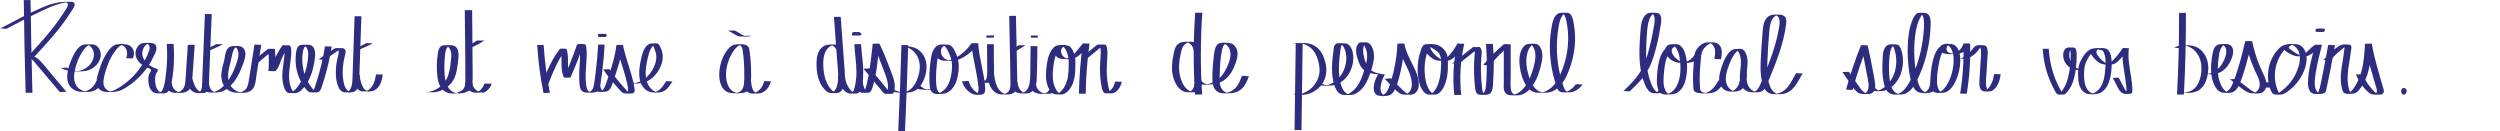<?xml version="1.0" encoding="UTF-8"?>
<svg id="Calque_2" data-name="Calque 2" xmlns="http://www.w3.org/2000/svg" xmlns:xlink="http://www.w3.org/1999/xlink" viewBox="0 0 963.69 50.6">
  <defs>
    <style>
      .cls-1 {
        clip-path: url(#clippath);
      }

      .cls-2 {
        fill: none;
      }

      .cls-2, .cls-3 {
        stroke-width: 0px;
      }

      .cls-3 {
        fill: #2e2c7e;
      }
    </style>
    <clipPath id="clippath">
      <rect class="cls-2" width="963.69" height="50.6"/>
    </clipPath>
  </defs>
  <g id="Calque_1-2" data-name="Calque 1">
    <g class="cls-1">
      <path class="cls-3" d="m55.13,16.71c.13,0,1.75,0,1.75-.02s-1.73-.02-1.75-.02c-.13,0-1.75,0-1.75.02s1.73.02,1.75.02"/>
      <path class="cls-3" d="m9.16.02c.14,11.92.38,23.83.72,35.74,0,.04,2.62,0,2.62,0-.34-11.91-.57-23.82-.72-35.74,0-.03-2.62,0-2.62,0"/>
      <path class="cls-3" d="m2.62,11.03c4.45-2.34,8.9-4.68,13.44-6.83,2.09-.98,4.21-1.94,6.43-2.6,1.1-.33,2.22-.59,3.35-.74.39-.05.82-.04,1.2-.11-.31,0-.62,0-.94,0-1.01-.05-1.24-.04-.71.05.52.26.87.47.78,1.13-.13.96-.97,1.95-1.48,2.77-.66,1.04-1.34,2.07-2.06,3.07-1.31,1.85-2.71,3.63-4.17,5.37-1.46,1.74-2.97,3.45-4.5,5.13-.77.84-1.54,1.68-2.31,2.51-.11.12-1.1,1.01-1.05,1.14.01.03.66.25.73.29.31.16.6.37.86.6.91.77,1.63,1.77,2.4,2.67.92,1.09,1.85,2.18,2.77,3.27,1.88,2.23,3.77,4.45,5.65,6.68.11.13,1.13.01,1.31.01s1.2-.14,1.31-.01c-1.77-2.1-3.55-4.19-5.32-6.29-1.68-1.98-3.26-4.15-5.11-5.98-.37-.37-.78-.72-1.26-.97-.09-.05-.39-.13-.48-.21-.09-.03-.17-.05-.25-.08.14-.15.28-.3.42-.45.91-.99,1.83-1.97,2.73-2.97,1.6-1.76,3.18-3.54,4.71-5.36,1.59-1.9,3.11-3.85,4.52-5.87.68-.97,1.33-1.96,1.95-2.96.46-.74,1.82-2.34,1.02-3.2-.49-.53-1.56-.39-2.22-.39-1.16,0-2.3,0-3.44.18-2.39.35-4.67,1.17-6.88,2.12C10.55,5.39,5.28,8.25,0,11.03c.25-.13,1.02.01,1.31.01.33,0,1.01.14,1.31-.01"/>
      <path class="cls-3" d="m23.23,26.16c2.06,1.02,4.12,1.38,6.41,1.38,2.06,0,4.08-.04,5.89-1.14,1.7-1.03,3.05-2.75,3.29-4.73.21-1.67-.57-3.67-2.24-4.36-.74-.31-1.6-.22-2.39-.22-1.04,0-2.01-.05-2.93.52-1.78,1.1-2.84,3.35-3.64,5.17-1.6,3.64-3.33,9.63,1.16,11.98.88.46,1.82.65,2.81.66,1.05.02,2.14.09,3.18-.06,2.31-.32,4.09-1.95,4.96-4.02-.02.06-1.19-.01-1.31-.01-.13,0-1.27-.09-1.31.01-.62,1.46-1.63,2.68-3.08,3.42-.75.38-1.5.54-2.33.64,2.32-.29,1.73.07.73-.23-.44-.13-.86-.31-1.25-.54-3.42-1.98-2.84-6.08-1.89-9.28.55-1.85,1.34-3.62,2.36-5.27.41-.66.86-1.31,1.43-1.86.3-.28.63-.55,1-.74.14-.08.29-.15.44-.2.99-.36.38.4-1.21-.15.66.23,1.2.4,1.7.92.53.55.9,1.26,1.08,1.99.36,1.46-.09,3-.93,4.22-1.01,1.47-2.57,2.53-4.31,2.98-.24.06-.48.11-.72.15-.65.11-1.24-.16.51.11-.58-.09-1.15-.11-1.72-.24-1.08-.24-2.1-.62-3.08-1.11-.29-.14-.99-.01-1.31-.01s-1.02.16-1.31.01"/>
      <path class="cls-3" d="m51.21,22.47c.82-1.67.51-3.84-1.19-4.87-.66-.4-1.37-.52-2.13-.53-.92-.01-1.91-.1-2.82.04-1.98.31-3.4,2.51-4.34,4.06-1.04,1.72-1.79,3.59-2.38,5.5-.57,1.83-1.43,4.08-1.04,6,.37,1.83,2.09,2.73,3.87,2.79,1.97.06,3.82.08,5.63-.77,1.79-.83,3.45-2.02,4.96-3.27,3.03-2.53,5.52-5.7,7.23-9.22.64-1.32,2.17-3.89.72-5.14-.55-.47-1.25-.5-1.94-.5-.87,0-1.82-.11-2.68.06-1.58.3-2.58,1.79-2.81,3.27-.28,1.73.51,3.34,1.78,4.52.62.58,1.33,1.05,2.09,1.44.56.29,2.24.62,2.07,1.38-.11.47-.58.91-.75,1.38-.15.42-.24.85-.28,1.29-.09.98,0,2.01.23,2.97.24,1.04.73,2.07,1.67,2.67.9.57,1.92.47,2.94.47.95,0,1.89.09,2.64-.6.69-.62.99-1.57,1.19-2.44,1.2-5.2,1.4-10.74,1.05-16.04,0-.07-2.62.03-2.62,0,.24,3.71.16,7.44-.27,11.14-.2,1.71-.41,3.46-.84,5.13-.15.59-.36,1.2-.71,1.71-.17.24-.36.46-.6.64-.12.09-.24.17-.38.23-.99.47-.17-.56,1.16.15-.65-.35-1.22-.47-1.72-1.08-.5-.61-.77-1.37-.93-2.12-.3-1.41-.41-3.03.17-4.38.22-.5,1.05-1.25.45-1.73-.23-.18-.66-.25-.93-.36-.36-.15-.71-.31-1.05-.49-1.22-.65-2.35-1.53-3.08-2.7-.75-1.22-.94-2.67-.46-4.02.21-.59.53-1.14.98-1.58.24-.24.52-.44.83-.59.12-.06.25-.12.38-.16.07-.02.14-.04.2-.06.78-.16.26-.19-1.56-.09-.06,0-.12,0-.18,0,.76.08,1.49.39,1.79,1.13.36.91-.09,1.94-.43,2.79-.69,1.73-1.58,3.4-2.61,4.96-2.08,3.12-4.8,5.83-7.97,7.9-.8.52-1.62,1.02-2.49,1.41-.45.2-.92.38-1.39.5-.24.06-.48.09-.72.14-.58.08-.19.08,1.18,0-.17-.02-.33-.06-.49-.1-1.94-.49-2.91-2.07-2.76-3.98.15-1.93.83-3.93,1.46-5.76.65-1.88,1.49-3.72,2.64-5.36.59-.83,1.26-1.69,2.06-2.33.43-.34.89-.57,1.42-.73,1.09-.33-2.26-.36-1.18,0,.23.08.47.12.69.22,2.02.88,2.53,3.26,1.62,5.1.03-.07,1.19.01,1.31.01.14,0,1.25.1,1.31-.01"/>
      <path class="cls-3" d="m63.64,31.87c-.03,2.21,1.75,3.91,3.96,3.95,2.06.04,4.33.2,5.67-1.67.74-1.03.74-2.32.83-3.53.11-1.47.21-2.94.32-4.41.11-1.47.21-2.94.32-4.41.06-.79.11-1.58.17-2.37.03-.34.05-.68.07-1.02.02-.24-.04-.87.11-1.06h-2.62c.08.07.1.12.03.2.11-.12,1.12.01,1.31.01.21,0,1.16.15,1.31-.01.08-.08.05-.12-.03-.2-.14-.13-2.52-.12-2.62,0-.26.31-.13,1.31-.16,1.74-.04.62-.09,1.24-.14,1.86l-.28,3.9c-.18,2.47-.21,5.02-.57,7.47-.14.94-.5,1.77-1.22,2.42-.32.29-.68.53-1.08.7-.21.1-.44.18-.67.23-1.01.25-.32-.38,1.22.09-.92-.28-1.65-.51-2.32-1.25-.67-.75-1.01-1.67-1-2.66,0,0-2.62-.03-2.62,0"/>
      <path class="cls-3" d="m71.56,30.49c.57,2,1.52,4.72,3.87,5.26.97.23,2.24.17,3.22.07,1.1-.11,1.57-.99,1.75-1.96.24-1.33.17-2.75.23-4.09.06-1.59.13-3.18.19-4.76.12-3.05.25-6.09.37-9.14.14-3.48.28-6.96.42-10.44,0,.01-2.62-.05-2.62,0-.22,5.51-.44,11.01-.67,16.52-.11,2.72-.22,5.44-.33,8.17-.05,1.2,0,2.45-.19,3.64-.16,1.01-.6,1.92-1.72,2.07.55,0,1.11,0,1.66-.01-.09,0-.17,0-.26,0,.32,0,.64,0,.96.01-2.6-.33-3.65-3.19-4.26-5.33-.07-.24-2.56.2-2.62,0"/>
      <path class="cls-3" d="m77.87,32.1c.23,1.18.53,2.51,1.68,3.16.98.55,2.27.39,3.34.39,1.12,0,2.13-.1,3.16-.57,1.17-.54,2.21-1.4,3.09-2.32,1.83-1.9,3.07-4.27,4.01-6.7.83-2.15,2.56-5.79.43-7.69-.92-.82-2.2-.62-3.34-.62-1.2,0-2.13.26-2.75,1.38-.74,1.32-.79,3.05-1.16,4.5-.38,1.48-.81,2.95-.97,4.47-.26,2.58.39,5.32,2.77,6.76.95.57,2.03.86,3.14.89,1.15.03,2.38.11,3.52-.07,1.5-.24,2.72-1.07,3.26-2.49.57-1.52.66-3.26.91-4.85.58-3.7,1.17-7.4,1.75-11.1-.02.11-2.6-.15-2.62,0-.51,3.2-1.01,6.41-1.52,9.61-.25,1.56-.48,3.13-.74,4.69-.21,1.23-.54,2.51-1.6,3.31-.5.38-1.11.62-1.71.76-.43.1-1.79.14-.1.11,1.59-.03.45-.05-.02-.17-1.12-.29-2.17-.9-2.94-1.75-1.9-2.08-1.72-5.12-1.15-7.66.37-1.68.86-3.32,1.18-5.01.27-1.44.81-3.19,2.56-3.36-.86,0-1.72,0-2.57,0,2.49.08,2.68,2.98,2.23,4.75-.5,1.97-1.24,3.93-2.14,5.76-1.55,3.16-4.35,7.05-8.26,7.35.06,0,.12,0,.18,0,3.01-.07,2.01.09,1.3-.11-.14-.04-.29-.09-.42-.15-.39-.18-.73-.46-.99-.8-.54-.71-.72-1.61-.88-2.46-.03-.17-2.59.14-2.62,0"/>
      <path class="cls-3" d="m99.61,24.07c2.06-1.8,4.18-3.53,6.34-5.21h-2.62c.35,2.84.39,5.69.14,8.54,0-.11,2.42.16,2.62,0,1.43-1.12,1.77-3.1,2.45-4.67.8-1.84,1.81-3.59,2.98-5.23h-2.62c1.24.62.8,3,.71,4.09-.14,1.75-.46,3.48-.65,5.23-.17,1.57-.23,3.17.03,4.74.21,1.3.65,3.12,1.7,4.03.43.38.95.29,1.5.29.66,0,1.4.1,2.06-.04,1.36-.29,2.54-1.61,3.32-2.66,1.91-2.56,2.97-5.66,3.51-8.76.37-2.14,1.29-6.89-2.1-7.16-.72-.06-1.47-.01-2.19,0-.51,0-.99.01-1.43.31-1.03.69-1.19,2.17-1.31,3.29-.3,2.8,0,5.68.96,8.34.49,1.36,1.15,2.66,1.98,3.85.6.85,1.57,2.44,2.73,2.55.79.08,1.65.04,2.44,0,.63-.03,1.02-.33,1.34-.87.43-.74.65-1.63.91-2.44.3-.93.59-1.86.87-2.8,1.11-3.8,1.97-7.67,2.59-11.57-.02.11-2.59-.15-2.62,0-.52,3.26-1.2,6.5-2.07,9.69-.42,1.57-.89,3.13-1.4,4.67-.34,1.05-.65,3.01-1.97,3.3.44,0,.87,0,1.31-.01-.07,0-.15,0-.22,0,.44,0,.87,0,1.31.01-.85-.2-1.46-1.06-1.98-1.7-.58-.72-1.09-1.48-1.54-2.29-.87-1.58-1.47-3.3-1.81-5.07-.34-1.78-.43-3.6-.26-5.4.14-1.43.37-3.57,2.17-3.84-.06,0-.12,0-.18,0,.07,0,.15,0,.22,0-.81,0-1.63,0-2.44,0,2.02.21,2.5,2.26,2.43,3.93-.09,1.95-.43,3.93-.96,5.81-.52,1.84-1.26,3.62-2.29,5.24-.93,1.47-2.27,3.18-4.09,3.61.44,0,.87,0,1.31-.01h-.27c.44,0,.87,0,1.31.01-1.33-.4-1.88-2.58-2.13-3.76-.33-1.58-.32-3.22-.17-4.83.17-1.8.5-3.58.66-5.37.08-.87.13-1.75.09-2.62-.03-.68-.08-1.46-.77-1.8-.29-.14-.99-.01-1.31-.01-.17,0-1.21-.13-1.31.01-1.17,1.64-2.17,3.39-2.98,5.23-.68,1.57-1.02,3.56-2.45,4.67h2.62c.25-2.85.2-5.7-.14-8.54,0,.01-2.46-.12-2.62,0-2.17,1.67-4.28,3.41-6.34,5.21.14-.12,1.1.01,1.31.01.24,0,1.12.15,1.31-.01"/>
      <path class="cls-3" d="m125.34,22.95c1.13-.79,2.27-1.57,3.4-2.36.54-.38,1.09-.76,1.63-1.13.53-.37,1.04-.82,1.7-.9h-2.62c1.96.27.79,3.08.56,4.22-.37,1.77-.59,3.57-.56,5.37.02,1.68.24,3.42.83,5.01.44,1.19,1.23,2.36,2.64,2.43,1.21.06,2.89.27,3.95-.46,1.45-1,1.55-2.85,1.61-4.43.14-3.84.26-7.69.39-11.53.15-4.3.29-8.59.44-12.89,0,.01-2.62-.05-2.62,0-.18,5.31-.36,10.63-.54,15.94-.09,2.6-.18,5.2-.26,7.8-.07,2.03-.16,5.49-3.02,5.56.86,0,1.72,0,2.57,0-2.47-.25-3-3.63-3.23-5.54-.32-2.69,0-5.41.61-8.03.23-.98.92-2.67-.29-3.32-.36-.19-.86-.13-1.25-.13-.58,0-1.19-.05-1.77,0-.53.06-.91.33-1.34.62-.64.44-1.27.88-1.91,1.32-1.18.82-2.36,1.64-3.54,2.46.19-.13,1.06.01,1.31.01.28,0,1.07.15,1.31-.01"/>
      <path class="cls-3" d="m136.07,28.83c.03,1.36.31,2.7.84,3.95.47,1.1,1.09,2.06,2.34,2.35.77.18,1.62.1,2.4.1.65,0,1.32.04,1.95-.13,1.13-.3,2.04-1.15,2.64-2.11.81-1.28,1.09-2.8,1.32-4.27-.02.11-2.6-.15-2.62,0-.39,2.5-1.28,5.97-4.33,6.45-.11.02-.22.03-.33.04,2.22.06,2.86.06,1.95-.02-.12-.01-.25-.04-.37-.06-.32-.07-.63-.2-.9-.37-.55-.34-.89-.86-1.17-1.42-.71-1.41-1.07-2.95-1.11-4.52,0-.04-2.62,0-2.62,0"/>
      <path class="cls-3" d="m81.13,19.3c.82-.35,1.64-.71,2.46-1.09.41-.19.81-.38,1.22-.57.19-.09.38-.18.56-.27.16-.08.37-.14.39-.33,0,.01-1.21-.01-1.31-.01s-1.3-.04-1.31.01c-.03.19-.24.26-.39.33-.19.09-.38.18-.56.27-.4.19-.81.39-1.21.57-.81.38-1.63.74-2.46,1.09.06-.02.36,0,.38,0,.31,0,.62,0,.93,0s.62,0,.93,0c.1,0,.29.03.38,0"/>
      <path class="cls-3" d="m138.94,18.93c.82-.35,1.64-.71,2.46-1.09.41-.19.81-.38,1.21-.57.19-.09.38-.18.56-.27.16-.08.37-.14.39-.33,0,.01-1.21-.01-1.31-.01s-1.3-.04-1.31.01c-.03.19-.24.26-.39.33-.19.09-.38.18-.56.27-.4.19-.81.39-1.21.57-.81.38-1.63.74-2.46,1.09.06-.02.36,0,.38,0,.31,0,.62,0,.93,0s.62,0,.93,0c.1,0,.29.03.38,0"/>
      <path class="cls-3" d="m167.07,35.59c2.56-.2,4.96-1.38,6.65-3.28,2.08-2.33,2.41-5.3,2.79-8.26.29-2.2.94-6.25-2.37-6.6-.6-.06-1.23-.02-1.82-.02-.51,0-1.08-.06-1.59.06-1.27.29-1.72,1.64-1.91,2.75-.52,3.03-.57,6.36-.2,9.41.3,2.4,1.2,5.07,3.71,6.03,1.18.45,2.48.36,3.72.36,1.23,0,2.4-.04,3.55-.5.61-.25,1.25-.58,1.73-1.04.58-.56.69-1.26.75-2.02.15-1.69.12-3.38.11-5.07-.06-7.83-.12-15.66-.19-23.5,0-.03-2.84-.01-2.84,0,.07,8.5.24,17,.2,25.49,0,1.63.33,4.14-1.1,5.29-.59.47-1.32.81-2.04,1.04-.36.11-.77.12-1.12.24,1.35-.47,1.91.14,1.15,0-.28-.06-.54-.1-.81-.19-3.18-1-3.92-4.6-4.08-7.46-.13-2.29-.07-4.59.16-6.86.16-1.56.42-3.83,2.42-4.02h-2.79c2.36.07,2.96,2.62,2.8,4.49-.19,2.28-.44,4.75-1.13,6.94-1.17,3.72-4.64,6.4-8.59,6.71.94-.07,1.9.07,2.84,0"/>
      <path class="cls-3" d="m179.29,31.68c-.21,2.04,1.82,3.95,3.84,4.04.69.03,1.39.01,2.09,0,.36,0,.74.02,1.09-.04.57-.1,1.07-.44,1.5-.81.82-.7,1.41-1.61,1.73-2.62-.01.04-1.3-.01-1.42-.01-.33,0-.67,0-1,0-.05,0-.41-.02-.42.01-.27.87-.74,1.66-1.4,2.32-.33.33-.71.64-1.12.86-.23.12-.46.19-.71.26,2.19-.56,2.9.17,1.94-.04-.13-.03-.25-.07-.38-.11-1.63-.55-3.08-2.09-2.9-3.86,0,.07-2.83-.11-2.84,0"/>
      <path class="cls-3" d="m182.16,18.15c1.59-.71,3.12-1.56,4.57-2.53-.04.02-.43,0-.42,0-.34,0-.67,0-1.01,0-.34,0-.67,0-1.01,0-.09,0-.34-.04-.42,0-1.45.97-2.98,1.81-4.57,2.53.06-.03.39.01.42.01.33,0,.67,0,1,0s.67,0,1.01,0c.11,0,.32.03.42-.01"/>
      <path class="cls-3" d="m207.07,17.36c.44,6.21,1.15,12.35,2.43,18.45.04.19,2.46-.16,2.49,0-1.28-6.09-1.99-12.24-2.43-18.45,0-.08-2.49.04-2.49,0"/>
      <path class="cls-3" d="m211.41,32.26c1.85-4.72,3.76-9.49,6.95-13.46h-2.49c1.28,3.58-.24,7.63,1.52,11.08.05.09,2.46.07,2.49,0,1.01-2.21,1.96-4.44,2.84-6.7.43-1.11.85-2.22,1.25-3.34.2-.56.4-1.12.59-1.68.15-.43.21-1.02.7-1.16h-2.49c.65.11.68.76.73,1.32.08.79.1,1.59.11,2.38,0,1.54-.1,3.08-.19,4.62-.1,1.54-.19,3.07-.16,4.61.02,1.38.04,2.95.5,4.26.39,1.1,1.3,1.47,2.38,1.5,1.08.02,2.33.15,3.38-.17,1.26-.39,1.67-1.44,1.88-2.68.26-1.57.48-3.15.68-4.72.46-3.63.79-7.27.99-10.92,0,.03-2.49-.07-2.49,0-.2,3.65-.53,7.29-.99,10.92-.22,1.69-.41,3.41-.74,5.09-.31,1.54-1.21,2.36-2.74,2.48.12,0,.24,0,.36,0,2.65-.03.75.06.1-.84-.39-.54-.49-1.25-.59-1.9-.25-1.67-.26-3.38-.2-5.06.12-3.25.67-6.63.19-9.87-.09-.6-.25-.97-.87-1.01-.7-.05-1.46-.07-2.15,0-.54.05-.6.38-.77.86-.28.82-.56,1.63-.86,2.45-1.18,3.25-2.49,6.44-3.93,9.58h2.49c-1.75-3.45-.24-7.5-1.52-11.08-.02-.06-2.4-.11-2.49,0-3.18,3.97-5.09,8.74-6.95,13.46.02-.05,1.14.01,1.25.01.12,0,1.21.09,1.25-.01"/>
      <path class="cls-3" d="m228.87,32.93c.07.86.39,1.87,1.22,2.28.74.37,1.87.18,2.65.17.83,0,1.53-.13,2.14-.76.74-.77,1.04-1.9,1.38-2.89,1.64-4.7,3.22-9.44,3.85-14.41h-2.49c.71,3.49,1.87,6.83,2.9,10.23.5,1.64.96,3.3,1.3,4.99.23,1.16.91,3.36-.85,3.51.82,0,1.63,0,2.45,0-1.03-.06-1.68-.97-2.32-1.68-.71-.8-1.42-1.6-2.12-2.41-1.43-1.67-2.78-3.39-3.97-5.24-.07-.11-1.1-.01-1.24-.01s-1.17.12-1.25.01c1.72,2.67,3.79,5.07,5.89,7.42.79.88,1.49,1.88,2.74,1.92.71.02,1.44.03,2.15,0,.47-.02.89-.09,1.17-.52.33-.51.17-1.2.08-1.76-.13-.82-.3-1.64-.49-2.45-.36-1.52-.8-3.02-1.26-4.51-.97-3.14-2.01-6.25-2.67-9.48-.01-.07-2.49,0-2.49,0-.44,3.48-1.34,6.86-2.42,10.19-.52,1.62-1.08,3.22-1.64,4.82-.48,1.36-1.15,2.96-2.78,3.04.81,0,1.63,0,2.45,0-1.24-.11-1.78-1.29-1.87-2.44,0-.09-2.49.05-2.49,0"/>
      <path class="cls-3" d="m230.81,13.1c-.25.03-.36.33-.31.55.03.15.12.29.21.41.04.05.08.11.13.16.03.02.05.03.09.04.05,0,.11,0,.17,0,.36,0,.72,0,1.08,0,.29,0,.59,0,.88,0,.11,0,.23,0,.34,0,.04,0,.07,0,.1-.03.06-.05.11-.13.15-.19.09-.12.17-.26.2-.41.05-.25-.06-.54-.33-.58-.02,0-.05,0-.08,0-.2-.01-.39,0-.59,0-.57,0-1.14,0-1.7,0-.12,0-.24,0-.35.04-.15.06-.29.16-.41.27.04,0,.07,0,.11,0,.09,0,.17,0,.26,0,.29,0,.59,0,.88,0s.59,0,.88,0h.2c.06,0,.11,0,.17,0,.15-.14.34-.28.56-.3-.01,0-.03,0-.04,0-.03,0-.06,0-.09,0h-2.15s-.06,0-.09,0c-.02,0-.03,0-.05,0,.25.03.38.28.35.52-.01.14-.08.27-.15.39-.04.06-.08.12-.12.17-.04.05-.07.11-.14.13.02,0,.03,0,.05,0h-.02c.82,0,1.63,0,2.45,0-.06,0-.11-.06-.15-.1-.04-.06-.08-.12-.12-.17-.08-.12-.14-.25-.16-.39-.03-.21.09-.47.32-.5-.04,0-.07,0-.11,0-.09,0-.17,0-.26,0-.29,0-.59,0-.88,0s-.59,0-.88,0c-.12,0-.24,0-.36,0"/>
      <path class="cls-3" d="m241.63,31.91c1.69.4,3.7.39,5.41.14,2.03-.3,3.88-1.35,5.29-2.86,1.39-1.48,2.43-3.4,2.93-5.4.54-2.17,0-4.71-1.23-6.57-.48-.73-1.48-.48-2.22-.48-.95,0-1.6.02-2.34.72-1.38,1.3-1.91,3.28-2.31,5.09-.83,3.76-1.67,8.75,1.41,11.74,1.56,1.51,3.65,1.48,5.67,1.33,2.4-.18,3.83-2.39,4.99-4.28-.05.09-1.11-.01-1.24-.01-.15,0-1.17-.12-1.25.01-.68,1.12-1.38,2.27-2.38,3.12-.46.39-.99.73-1.56.93-.43.15-1.5.19.01.19,1.51,0,.49-.02.07-.16-2.29-.75-3.53-3.19-3.87-5.47-.38-2.55.13-5.17.69-7.65.26-1.13.57-2.28,1.11-3.31.49-.92,1.39-2.21,2.53-2.24-.82,0-1.63,0-2.45,0,.79.18,1.1,1.35,1.38,2.03.38.93.68,1.91.73,2.92.09,1.88-.67,3.8-1.6,5.38-.86,1.48-2.03,2.78-3.46,3.69-.76.48-1.6.85-2.46,1.08-.48.13-.94.18-1.43.24-1.09.14,1.93.19.87-.04-.26-.06-.53-.09-.79-.15-.79-.19-1.71.18-2.49,0"/>
      <path class="cls-3" d="m288.8,18.9c-.22-1.56-1.79-1.84-3.12-1.85-1.75,0-3.14-.05-4.46,1.25-2.55,2.51-3.83,6.5-3.96,9.97-.12,3.01.76,7.01,4.36,7.55,1.51.23,3.28.2,4.8-.02,1.83-.27,2.66-1.54,2.91-3.25.32-2.2.22-4.55.15-6.77-.07-2.39-.3-4.76-.7-7.12-.03-.16-2.6.12-2.62,0,.54,3.21.75,6.46.73,9.71-.02,2.2.46,6.26-2.22,7.23-.33.12-.68.15-1.02.22-.85.18,2.06.19.89.03-.2-.03-.39-.04-.59-.08-.68-.14-1.32-.44-1.86-.88-.9-.73-1.46-1.8-1.79-2.88-.78-2.57-.45-5.51.35-8.04.5-1.58,1.24-3.09,2.2-4.45.82-1.16,1.92-2.32,3.43-2.46-.22,0-.43,0-.65.01.07,0,.15,0,.22,0-.66,0-1.32,0-1.98-.01,1.11.08,2.15.68,2.31,1.84.02.13,2.61-.1,2.62,0"/>
      <path class="cls-3" d="m286.86,31.05c.06.7.16,1.4.31,2.09.13.63.27,1.32.65,1.86.33.47.83.82,1.39.97.28.07.56.08.85.08.72.01,1.44.01,2.16,0,2.58-.05,4.45-2.44,4.95-4.73,0,.02-1.21-.01-1.31-.01s-1.3-.05-1.31.01c-.25,1.16-.8,2.25-1.62,3.13-.75.81-1.96,1.56-3.11,1.59h2.53c-1.04-.03-1.88-.74-2.23-1.68-.39-1.05-.54-2.22-.64-3.32,0-.09-2.62.06-2.62,0"/>
      <path class="cls-3" d="m280.63,11.77c.78.45,1.56.9,2.34,1.36.69.4,1.38.81,2.19.91.6.08,1.21.04,1.81.04.62,0,1.26.04,1.87-.06.16-.03.4-.05.54-.13.13-.08.1-.06-.02-.09-.11-.03-.29,0-.38,0-.53,0-1.06,0-1.59,0-.23,0-.57-.05-.78.05.05-.02.37,0,.39,0,.31,0,.62,0,.93,0s.62,0,.93,0c.1,0,.3.03.39,0,.04-.03.08-.04.13-.04h-2.62c.22.05.04.09-.08.12-.11.03-.21.06-.32.08-.17.03-.33.05-.51.06,2.25.06,2.93.06,2.02-.02-.04,0-.07,0-.11-.01-.53-.08-1.03-.29-1.5-.54-1.01-.54-1.99-1.14-2.98-1.72-.06-.03-.36,0-.38,0-.31,0-.62,0-.93,0s-.62,0-.93,0c-.08,0-.32.05-.38,0"/>
      <path class="cls-3" d="m325.05,20.49c.38-1.79-1.24-3.24-2.97-3.31-1.86-.07-3.76-.21-5.24,1.1-1.62,1.43-2.01,3.63-2.08,5.68-.06,1.97.08,3.98.61,5.89.48,1.76,1.3,3.45,2.61,4.76.61.62,1.28,1.17,2.18,1.22.88.05,1.98.14,2.85-.04,1.94-.39,2.44-3.06,2.59-4.63.25-2.47-.09-4.99-.27-7.46-.42-5.73-.84-11.46-1.26-17.19,0-.08-2.6.04-2.6,0,.4,5.45.8,10.9,1.2,16.34.19,2.59.54,5.23.37,7.83-.12,1.77-.58,4.82-2.84,5.13.21,0,.43,0,.64-.01-.07,0-.14,0-.22,0,.65,0,1.3,0,1.96.01-1.77-.22-3.14-2.4-3.83-3.85-.79-1.65-1.16-3.46-1.31-5.27-.16-1.93-.2-4.03.41-5.89.3-.92.79-1.78,1.51-2.45.3-.28.64-.53,1.01-.72.57-.3,2-.43.25-.44-.32,0-.64,0-.96-.01,1.67.14,3.15,1.6,2.79,3.31.03-.15,2.56.19,2.6,0"/>
      <path class="cls-3" d="m323.11,29.32c.14,2.28,1.23,5.2,3.38,6.39,1,.55,2.29.36,3.38.34.44,0,.86-.01,1.21-.33.44-.39.62-1.13.79-1.66,1.8-5.51.34-11.41.06-17.03,0-.06-2.6.02-2.6,0,.17,3.45.74,6.87.8,10.33.03,1.66-.06,3.33-.4,4.96-.24,1.18-.55,3.58-2.08,3.73.85,0,1.7,0,2.55,0-1.48-.08-2.57-1.49-3.26-2.64-.75-1.25-1.15-2.64-1.24-4.08,0-.07-2.6.03-2.6,0"/>
      <path class="cls-3" d="m328.8,12.35c-.19.24-.39.55-.39.86,0,.14.05.28.16.38.05.04.1.07.16.08.02,0,.05.01.08.02.23.02.46.01.68.01.56,0,1.13,0,1.69,0,.11,0,.23,0,.34-.01.06,0,.12-.02.17-.05.11-.05.21-.13.28-.23.15-.23.07-.52-.14-.69-.12-.1-.27-.17-.43-.19-.08-.01-.17,0-.26-.01-.64-.01-1.29,0-1.93,0-.19,0-.39,0-.58.01-.04,0-.08.01-.13.02.04,0,.08,0,.11,0,.09,0,.18,0,.27,0,.31,0,.61,0,.92,0,.31,0,.61,0,.92,0,.07,0,.14,0,.2,0,.06,0,.12,0,.18,0,.05-.01.09-.02.14-.03-.02,0-.03,0-.05,0,.05,0,.02,0-.08,0-.49,0-.98,0-1.47,0h.02c-.3,0-.61,0-.91,0,.02,0,.03,0,.05,0-.02,0-.03,0-.05,0,.32.03.66.26.68.6.02.3-.27.54-.55.57.02,0,.03,0,.05,0-.05,0-.02,0,.09,0,.59,0,1.19,0,1.78,0h-.01c.2,0,.4,0,.6,0,0,0-.02,0-.03,0,.02,0,.03,0,.05,0-.27-.02-.43-.28-.41-.53.02-.3.2-.58.38-.81-.04,0-.07,0-.11,0-.09,0-.18,0-.27,0-.31,0-.61,0-.92,0s-.61,0-.92,0c-.07,0-.14,0-.2,0-.06,0-.12,0-.18,0"/>
      <path class="cls-3" d="m330.03,30.37c-.11,1.2.04,2.38.5,3.51.35.86.78,1.84,1.82,1.88.64.02,1.3.01,1.94,0,.35,0,.64.01.94-.18.87-.55,1.11-1.92,1.37-2.81,1.49-5.14,1.8-10.61,2.42-15.9h-2.6c1.58,3.21,2.88,6.54,4.12,9.89.59,1.57,1.24,3.15,1.58,4.8.17.84.26,1.71.17,2.57-.07.63-.2,1.96-1.05,2.02.85,0,1.7,0,2.55,0-.89-.28-1.52-1.45-2.09-2.14-.69-.83-1.37-1.66-2.06-2.48-1.41-1.7-2.82-3.4-4.22-5.1-.11-.13-1.12-.01-1.3-.01s-1.19.14-1.3.01c2.17,2.61,4.33,5.23,6.49,7.84.44.54.87,1.27,1.44,1.67.42.29.9.22,1.39.22.53,0,1.36.15,1.88-.03.58-.2.71-1.06.8-1.56.55-2.94-1.01-6.03-2.02-8.73-1.14-3.04-2.34-6.06-3.78-8.97-.07-.14-2.6.04-2.6,0-.41,3.47-.75,6.95-1.27,10.4-.25,1.64-.55,3.28-.98,4.88-.27,1.01-.64,3.49-2.05,3.59.85,0,1.7,0,2.55,0-.96-.17-1.42-1.47-1.7-2.27-.34-1-.44-2.05-.35-3.1,0,.06-2.59-.09-2.6,0"/>
      <path class="cls-3" d="m347.48,17.39c-.3,11.07-.71,22.13-1.23,33.19,0-.02,2.6.06,2.6,0,.52-11.06.93-22.13,1.23-33.19,0,0-2.6-.04-2.6,0"/>
      <path class="cls-3" d="m342.06,34.66c2.28,1,4.53,1.12,6.99,1.1,2.32-.03,4.36-.72,5.74-2.65,2.86-3.99,3.68-10.57-.67-13.85-2-1.5-4.62-1.54-7.03-1.29.86-.09,1.74.09,2.6,0-1.46-.07-1.84-.06-1.15.01.16.02.32.05.47.09.24.05.47.12.69.2.54.19,1.04.45,1.51.77.96.65,1.75,1.52,2.32,2.51,1.27,2.23,1.24,4.95.57,7.36-.62,2.26-1.76,4.83-3.92,6.04-.5.28-1.05.48-1.61.61-.29.07-.57.09-.86.14-.55.06-.16.07,1.16.03-.24-.01-.48-.03-.73-.07-1.21-.16-2.37-.52-3.49-1-.31-.13-.96-.01-1.3-.01s-.99.15-1.3.01"/>
      <path class="cls-3" d="m365.74,17.29c-1.03-.14-2.19-.13-3.22-.03-1.3.13-2.29,1.09-2.83,2.21-.65,1.36-.83,2.97-1.03,4.44-.21,1.57-.34,3.15-.39,4.74-.04,1.51-.05,3.05.12,4.56.12,1.07.43,2.23,1.49,2.74.94.46,2.26.26,3.27.24,1.13-.02,2.18-.52,3.05-1.21,2.27-1.8,2.95-4.76,3.28-7.47.38-3.05-.28-5.89-1.81-8.56-.57-1-1.32-1.7-2.52-1.75-1.03-.04-2.35-.2-3.34.17-2.58.97-1.88,4.23.08,5.43,1.14.7,2.45.64,3.74.64,1.53,0,2.93-.06,4.36-.68,2.9-1.26,5.36-3.49,7.11-6.06h-2.6c.2,3.61,1.02,7.13,1.71,10.66.34,1.74.66,3.49.85,5.26.13,1.23.57,3.61-1.23,3.85h2.6c-1.22-.11-2.43-1.09-3.23-1.95-.86-.92-1.46-2.02-1.79-3.23-.06-.23-2.55.2-2.6,0,.58,2.13,2.12,4.09,4.21,4.97.95.4,2.36.33,3.36.21,1.26-.15,1.45-1.4,1.39-2.44-.32-5.85-2.35-11.48-2.69-17.34,0,.06-2.49-.16-2.6,0-1.7,2.5-4.05,4.63-6.83,5.94-.69.32-1.42.58-2.17.7-.43.07-1.47.09.04.07,1.4-.02.79.02.49-.04-.39-.09-.76-.17-1.13-.34-1.15-.54-2.04-1.6-2.18-2.87-.15-1.37.62-2.25,1.8-2.82.34-.16,1.11-.08-.56-.09-.29,0-.58,0-.87,0,.07.02.14.03.21.05.29.16.58.25.84.47.52.44.87,1.05,1.17,1.65.71,1.41,1.35,2.91,1.59,4.47.26,1.72.06,3.49-.26,5.18-.31,1.68-.82,3.38-1.89,4.75-.92,1.17-2.41,2.33-3.98,2.37.85,0,1.7,0,2.55,0-1.66-.14-2.21-1.68-2.35-3.09-.2-2.07-.16-4.18-.02-6.24.14-2.01.35-4.07.85-6.02.43-1.69,1.47-3.43,3.42-3.58-.85,0-1.7,0-2.55,0,.15.01.3.03.45.04.85.12,1.75-.12,2.6,0"/>
      <path class="cls-3" d="m352.09,33.08c.56.36,1.06.82,1.66,1.12.28.14.57.23.88.25.85.05,1.71.02,2.56,0-.79,0-1.58,0-2.38,0,.59.02,1.17.18,1.76.2.96.04,1.95.05,2.91,0,.27-.02.58-.05.79-.24-.02.02-.41,0-.38,0-.31,0-.61,0-.92,0-.31,0-.61,0-.92,0-.07,0-.33-.03-.38,0-.21.18-.49.21-.76.23,2.21.03,2.92.03,2.13,0-.04,0-.09,0-.13,0-.07,0-.14-.01-.22-.02-.17-.02-.34-.04-.51-.06-.24-.03-.48-.08-.72-.1-.25-.03-.5-.02-.75-.02-.63,0-1.25,0-1.88,0,.79,0,1.58,0,2.38,0-.99-.03-1.74-.87-2.52-1.37-.05-.03-.36,0-.38,0-.31,0-.61,0-.92,0s-.61,0-.92,0c-.08,0-.32.05-.38,0"/>
      <path class="cls-3" d="m376.95,30.95c.18.58.67.87,1.27.93.84.08,1.73.04,2.58.01,1.56-.05,2.15-1.48,2.29-2.83.21-1.91.04-3.89.03-5.8-.01-2.07-.03-4.15-.04-6.22,0-.02-2.6-.01-2.6,0,.02,3.33.05,6.66.07,9.99,0,1.31.11,2.85-.68,3.99-.16.23-.35.43-.58.59-.13.09-.27.13-.4.2-.06.01-.11.03-.17.05.64,0,1.27,0,1.9.01-.49-.26-.89-.3-1.07-.9-.08-.25-2.53.22-2.6,0"/>
      <path class="cls-3" d="m380.58,28.24c.26,2.71.71,5.86,3.23,7.48,1.07.69,2.17.7,3.4.7,1.13,0,2.28.08,3.3-.48,1.18-.65,1.57-1.8,1.61-3.07.05-1.64-.03-3.29-.06-4.93-.05-3.44-.11-6.88-.18-10.32-.08-3.83-.16-7.67-.26-11.5,0-.04-2.6,0-2.6,0,.14,5.75.26,11.5.36,17.25.05,2.82.09,5.64.12,8.46.01,1.14.08,2.41-.68,3.35-.27.34-.63.61-1.02.81-.91.47-2.74.35.46.41.06,0,.12,0,.18,0-4.07-.31-4.97-4.98-5.28-8.17,0-.1-2.59.06-2.6,0"/>
      <path class="cls-3" d="m380.21,13.72c-.02.15-.02.3,0,.44,0,.07.02.15.03.22,0,.03,0,.07.02.1.01.02.04.03.06.04.02,0,.05,0,.07,0,.16,0,.32,0,.48,0,.66,0,1.32,0,1.98,0,.08,0,.17,0,.24-.05.1-.08.09-.22.08-.33-.01-.16-.04-.32-.09-.48-.04,0-.07,0-.11,0-.09,0-.18,0-.27,0-.31,0-.61,0-.92,0s-.61,0-.92,0c-.07,0-.13,0-.2,0-.06,0-.12,0-.18,0,.05.17.09.36.09.54,0,.14-.03.31-.2.32.02,0,.03,0,.05,0,0,0,0,0-.01,0h2.51s0,0-.01,0c.02,0,.03,0,.05,0-.02,0-.05,0-.07-.03-.02-.02-.03-.07-.03-.1-.02-.07-.03-.15-.03-.22-.02-.15-.02-.31,0-.46,0,0-.44,0-.38,0-.31,0-.61,0-.92,0s-.61,0-.92,0c-.04,0-.38,0-.38,0"/>
      <path class="cls-3" d="m391.9,19.57c1.15-.68,2.29-1.39,3.4-2.12-.03.02-.39,0-.38,0-.31,0-.61,0-.92,0s-.61,0-.92,0c-.09,0-.31-.04-.38,0-1.12.73-2.25,1.44-3.4,2.12.04-.02.38,0,.38,0,.31,0,.61,0,.92,0s.61,0,.92,0c.09,0,.31.03.38,0"/>
      <path class="cls-3" d="m389.64,31.61c.19,2.1,1.32,4.29,3.72,4.38.96.04,2.03.12,2.98-.04,1.07-.18,1.94-.95,2.46-1.86.61-1.06.76-2.31.82-3.5.08-1.36.1-2.73.14-4.1.08-2.9.11-5.8.11-8.7,0-.02-2.6-.02-2.6,0,0,2.45-.03,4.91-.08,7.36-.05,2.28.06,4.67-.32,6.93-.16.94-.47,1.87-1.1,2.62-.29.35-.63.65-1.02.87-.17.1-.36.19-.55.25-1.04.36-.1-.48,1.14.1-.38-.18-.78-.24-1.15-.47-.43-.28-.79-.64-1.08-1.06-.57-.83-.79-1.81-.88-2.79,0-.09-2.6.06-2.6,0"/>
      <path class="cls-3" d="m397.44,13.7c-.03.28-.02.56.04.83h2.6c-.06-.25-.12-.5-.18-.75,0-.01-.44,0-.38,0-.31,0-.61,0-.92,0s-.61,0-.92,0c-.07,0-.13,0-.2,0-.06,0-.12,0-.18,0,.06.25.12.5.18.75,0,.01.44,0,.38,0,.31,0,.61,0,.92,0s.61,0,.92,0c.04,0,.38-.01.38,0-.06-.27-.07-.55-.04-.83,0,0-.44,0-.38,0-.31,0-.61,0-.92,0s-.61,0-.92,0c-.04,0-.38,0-.38,0"/>
      <path class="cls-3" d="m411.61,17.55c-.98-.36-2.21-.19-3.24-.17-1.15.03-2.01.6-2.7,1.48-1.67,2.15-2.05,5-2.33,7.61-.29,2.74-.29,5.7,1.23,8.13.57.91,1.29,1.71,2.43,1.76,1.06.04,2.49.23,3.45-.31,2.17-1.2,3.29-3.85,3.73-6.13.28-1.44.34-2.9.35-4.36.02-1.38.08-2.79-.28-4.14-.3-1.14-.79-2.59-1.74-3.38-.84-.7-2.06-.5-3.08-.5-1,0-1.89.08-2.56.91-.71.87-.58,2.06.05,2.93.72,1.01,1.85,1.37,3.06,1.39,1.23.02,2.56.14,3.75-.22,2.9-.86,4.38-3.68,6.27-5.76h-2.6c-.88,6.41-1.38,12.87-1.49,19.34,0,0,2.6.03,2.6,0,.11-6.47.61-12.92,1.49-19.34-.02.16-2.42-.2-2.6,0-1.73,1.91-3.06,4.38-5.52,5.48-.24.11-.49.2-.74.28-.38.11-1.45.17-.1.16,1.29-.01.33-.05-.08-.22-.3-.12-.59-.29-.84-.5-.83-.68-1.36-1.82-1.01-2.87.17-.5.53-.94.98-1.22.2-.13.42-.18.62-.28.71-.38-2.23-.36-1.5,0,.14.07.29.11.43.2,1.05.63,1.55,2.05,1.9,3.14.45,1.4.43,2.82.41,4.27-.01,1.51-.06,3.03-.33,4.53-.26,1.41-.72,2.8-1.5,4.02-.71,1.1-1.86,2.47-3.29,2.58h2.6c-1.75-.16-2.71-2.31-3.15-3.75-.61-1.99-.55-4.09-.33-6.13.2-1.86.45-3.75,1.15-5.5.63-1.57,1.78-3.53,3.72-3.59-.85,0-1.7,0-2.55,0,.28.02.49.07.75.16.34.12.94.01,1.3.01s.96-.14,1.3-.01"/>
      <path class="cls-3" d="m396.81,32.74c.18,1.99,2.02,3.26,3.93,3.42.86.07,1.74.04,2.6.03.55,0,1.1-.02,1.64-.12.51-.09,1.03-.22,1.43-.56.33-.28.49-.68.67-1.05-.03.07-1.18-.01-1.3-.01-.31,0-.61,0-.92,0-.05,0-.37-.02-.38,0-.35.72-.68,1.24-1.51,1.48-.46.13-.93.19-1.4.23-.23.02,2.83.08,1.73-.01-.12-.01-.25-.02-.37-.04-.22-.03-.43-.08-.64-.14-1.49-.44-2.73-1.66-2.87-3.23,0-.09-2.6.06-2.6,0"/>
      <path class="cls-3" d="m419.31,22.35c1.1-.91,2.2-1.82,3.31-2.73.53-.44,1.06-.87,1.59-1.31.47-.38,1.07-1.09,1.73-1.12-.85,0-1.7,0-2.55,0,.98.4.91,2.53.9,3.39-.02,1.29-.16,2.59-.22,3.88-.12,2.68-.08,5.4.42,8.05.17.92.31,2.61,1.13,3.25.35.27.71.23,1.13.23.59,0,1.19,0,1.78,0,2.1-.05,3.56-2.75,3.91-4.5-.03.15-2.56-.18-2.6,0-.2.98-.6,1.9-1.21,2.7-.55.72-1.5,1.75-2.48,1.79.85,0,1.7,0,2.55,0-1.13-.26-1.29-1.93-1.49-2.85-.29-1.34-.45-2.7-.54-4.06-.16-2.74.13-5.44.21-8.17.02-.6.01-1.21-.07-1.81-.06-.45-.18-1.52-.62-1.81-.3-.2-.82-.09-1.16-.09-.57,0-1.25-.09-1.82.02-.47.09-.85.5-1.21.79-.62.51-1.23,1.02-1.85,1.53-1.15.95-2.29,1.89-3.44,2.84.15-.13,1.08.01,1.3.01.25,0,1.1.15,1.3-.01"/>
      <path class="cls-3" d="m462.89,19.52c-.12-1.2-.72-2.32-1.8-2.95-1.07-.62-2.37-.49-3.56-.48-1.13,0-2.2.04-3.17.7-1.23.84-1.6,2.24-1.89,3.6-.66,3.06-1.07,6.28-.24,9.36.65,2.39,2.29,5.41,5.08,5.77.68.09,1.4.04,2.09.04.58,0,1.23.06,1.79-.11,1.34-.4,1.88-1.85,1.98-3.1,0,.05-2.74-.09-2.75,0-.12,1.5-.88,3.06-2.58,3.19.78,0,1.56,0,2.34,0-.09,0-.18,0-.27,0,.13,0,.27,0,.4,0-4.21-.37-5.74-5.75-5.81-9.16-.05-2.21.32-4.45.84-6.6.23-.94.55-1.89,1.27-2.59.3-.3.66-.53,1.04-.71.9-.42,2.49-.31-.7-.36-.06,0-.12,0-.19,0,1.89.16,3.19,1.6,3.36,3.41,0,.11,2.74-.06,2.75,0"/>
      <path class="cls-3" d="m460.72,4.92c-.74,10.48-.76,21.01-.07,31.5,0,.08,2.74-.04,2.75,0-.7-10.49-.67-21.01.07-31.5,0,.04-2.74-.08-2.75,0"/>
      <path class="cls-3" d="m460.38,31.1c1.01,1.9,3.94,1.51,5.75,1.49,2.17-.02,4.24-.57,5.99-1.87,2.04-1.53,3.22-3.84,4.09-6.16.81-2.15,1.46-4.77-.14-6.74-.62-.76-1.45-1.22-2.44-1.29-1.02-.07-2.26-.15-3.27.05-1.05.2-1.61,1.06-1.9,2.01-.41,1.33-.56,2.78-.7,4.16-.29,2.63-.44,5.32-.41,7.97.02,2.19.71,4.57,3.17,5.12,1.07.23,2.25.13,3.34.11,1.15-.01,2.22-.2,3.26-.69,2.43-1.14,3.47-3.61,4.34-5.95-.1.27-2.63-.31-2.75,0-.87,2.34-1.91,4.81-4.34,5.95-.59.28-1.2.42-1.82.59-.75.1-.34.12,1.21.07-.16-.02-.33-.04-.49-.08-.24-.05-.47-.12-.69-.22-1.21-.51-1.96-1.6-2.26-2.82-.32-1.32-.22-2.71-.17-4.05.05-1.6.12-3.2.25-4.8.13-1.58.32-3.16.66-4.71.29-1.32.83-2.5,2.34-2.69-.06,0-.12,0-.19,0,.1,0,.19,0,.29,0-.85,0-1.71,0-2.56,0,2.2.19,3.39,2.3,3.38,4.3-.01,2.29-1.11,4.78-2.25,6.74-1.13,1.95-2.78,3.53-4.93,4.36-.49.19-.99.34-1.51.44-.23.05-.47.07-.71.12-1.06.22,1.47.19.55,0-.98-.19-1.86-.5-2.35-1.41-.06-.1-1.23-.01-1.37-.01s-1.32.11-1.37.01"/>
      <path class="cls-3" d="m499.47,16.65c-.15,11.16-.3,22.32-.45,33.47,0,0,2.67.03,2.67,0,.15-11.16.3-22.31.45-33.47,0,0-2.67-.03-2.67,0"/>
      <path class="cls-3" d="m500.9,16.79c.33-.08.65-.15.98-.18.76-.05.6-.06-.46-.04-1.06-.03-1.21-.01-.46.04.58.07,1.15.2,1.71.39,1.1.38,2.13.99,2.96,1.81,1.81,1.78,2.72,4.72,2.98,7.16.58,5.43-3.7,10.26-9.22,10.6.87,0,1.75,0,2.62,0-.26-.03-.55-.09-.47-.39-.05.19-2.61-.23-2.67,0-.17.65,2.61.41,2.95.4,1.18-.04,2.34-.28,3.43-.72,2.43-.98,4.37-2.88,5.35-5.26,1.11-2.7.74-5.45-.2-8.15-.83-2.39-2.27-4.34-4.71-5.31-1.12-.44-2.27-.57-3.47-.58-1.34,0-2.68-.07-3.99.24.83-.2,1.83.2,2.67,0"/>
      <path class="cls-3" d="m506.67,32.17c1.91,1.03,4.3.96,6.42.8,2.18-.16,4.13-1.24,5.58-2.82,1.53-1.68,2.51-3.84,2.85-6.05.32-2.08.15-4.92-1.35-6.59-.66-.73-1.41-.82-2.34-.82-.82,0-2.12-.23-2.87.25-.88.56-.85,1.91-.97,2.81-.17,1.32-.33,2.64-.43,3.97-.19,2.56-.18,5.17.41,7.69.46,1.96,1.24,4.65,3.55,5.12.87.18,1.83.08,2.71.08,1.02,0,1.86-.17,2.74-.72,1.97-1.23,3.33-3.13,4.24-5.2.95-2.14,1.73-4.49,2.19-6.78.46-2.32.37-5-1.29-6.88-.71-.8-1.43-.7-2.43-.7-.43,0-.91-.06-1.33.01-.6.1-.92.61-1.16,1.11-1,2.05-.14,4.5.58,6.5.79,2.17,2.01,3.54,4.31,4.2.5.14,1.02.25,1.53.34.21.04,1.45.07,1.55.22.05.08-.61,1.19-.7,1.38-.29.66-.52,1.35-.68,2.05-.49,2-.46,4.75,2.26,4.8,1.1.02,2.41.19,3.46-.2,1.15-.42,1.86-1.44,2.34-2.5,1.17-2.6,1.82-5.53,2.39-8.31.62-3.01.98-6.05,1.12-9.12h-2.67c.62,3.73,2.77,6.91,4.23,10.34.71,1.67,1.3,3.46,1.33,5.28.02,1.81-.85,3.81-2.9,4.04.33,0,.65,0,.98-.01-.09,0-.18,0-.27,0,.56,0,1.13,0,1.69.01-1.56-.16-2.63-1.36-3.67-2.4-1.25-1.26-2.51-2.52-3.76-3.78-.14-.14-1.12-.01-1.33-.01s-1.19.16-1.33.01c1.25,1.26,2.5,2.52,3.76,3.78.94.95,1.98,2.15,3.4,2.37.64.1,1.31.04,1.95.04.57,0,1.19.06,1.75-.09,1.4-.37,2.18-1.74,2.35-3.07.37-2.87-1.05-5.83-2.29-8.34-1.3-2.64-2.73-5.25-3.22-8.17-.01-.08-2.67.02-2.67,0-.17,3.72-.68,7.42-1.55,11.04-.42,1.75-.92,3.48-1.5,5.19-.49,1.43-1.16,3.03-2.68,3.65-.16.06-.32.1-.48.15-.82.29,2.25.31,1.45.02-.32-.12-.59-.19-.86-.42-.52-.43-.77-1.07-.85-1.72-.21-1.54.32-3.24.93-4.64.16-.36.43-.74.54-1.11.14-.47.22-.18-.1-.3-.13-.05-.36-.05-.51-.07-.78-.11-1.55-.24-2.31-.45-1.41-.4-2.71-1.12-3.49-2.37-.9-1.43-1.45-3.34-1.72-4.98-.21-1.26-.25-4.12,1.48-4.44h-2.67c.97.13,1.61,1.27,1.98,2.07.41.88.6,1.85.64,2.82.09,2.26-.66,4.46-1.36,6.59-.6,1.83-1.27,3.69-2.4,5.28-.61.87-1.36,1.63-2.21,2.29-.36.28-.75.55-1.16.76-.94.47-2.47.39.63.43.06,0,.12,0,.18,0-3.23-.29-4.03-4.48-4.36-7.03-.44-3.37-.05-6.78.39-10.13.08-.62.11-1.32.41-1.89.17-.32.36-.43.62-.66.27-.24,1.23-.12-.57-.13-1.5,0-.87-.06-.43.15,1.3.62,1.82,2.35,2.07,3.62.6,3.02-.28,6.31-2.11,8.79-.93,1.26-2.15,2.34-3.6,2.99-.39.17-.79.32-1.2.43-.18.05-.37.09-.55.12-.26.05-1.13.09-.08.08.98,0,.34-.02.07-.07-.23-.04-.46-.09-.68-.16-.45-.13-.88-.32-1.29-.55-.27-.15-1.02-.01-1.33-.01s-1.06.16-1.33.01"/>
      <path class="cls-3" d="m558.06,22.34c-.23-2.47-2.14-4.66-4.64-5.18-1.17-.25-2.57-.22-3.76-.11-1.41.13-1.74,1.68-2.1,2.79-.99,2.99-1.32,6.19-.96,9.32.17,1.48.45,2.99,1.07,4.37.49,1.1,1.43,2.65,2.75,2.9.57.11,1.21.04,1.78.03.59,0,1.23.07,1.79-.16,1.18-.5,2.04-1.73,2.58-2.83,1.34-2.73,1.65-6.08,1.56-9.07-.04-1.38-.04-3.05-1-4.17-.91-1.06-2.51-1.79-3.72-2.44-.54-.29-.99-.37-1.59-.39-.72-.01-1.52-.09-2.23,0-1.47.2-.76,1.75-.17,2.49,1.01,1.27,2.25,2.57,3.8,3.17,1.37.53,3.03.4,4.47.35,1.61-.06,2.68-1.07,3.7-2.19,1.2-1.33,2.21-2.8,3.05-4.37h-2.67c-1.49,6.47-1.89,13.13-1.18,19.73.01.11,2.66-.07,2.67,0-.71-6.6-.31-13.26,1.18-19.73-.05.22-2.52-.26-2.67,0-.79,1.48-1.73,2.87-2.84,4.14-.53.6-1.09,1.23-1.74,1.7-.3.21-.62.39-.96.52-.12.04-.45.06-.53.14.15-.14,2.01.2.87-.07-1.6-.39-2.84-1.52-3.89-2.7-.62-.7-2.33-2.82-.46-3.16-.87,0-1.75,0-2.62,0,1.07.06,2.1.93,2.99,1.45.82.48,1.69.95,2.19,1.79.99,1.67.77,4.19.65,6.04-.13,1.99-.44,4.05-1.16,5.92-.57,1.49-1.76,3.63-3.58,3.82h2.67c-1.75-.14-2.82-2.28-3.32-3.7-.62-1.78-.85-3.72-.89-5.59-.04-1.91.17-3.82.63-5.67.23-.95.53-1.89.89-2.8.33-.83.66-1.49,1.63-1.62-.06,0-.12,0-.18,0,.07,0-2.38-.17-1.46.07.16.04.32.07.48.11.31.09.62.21.92.35.63.3,1.2.71,1.69,1.2.96.97,1.55,2.2,1.68,3.54,0,.1,2.66-.06,2.67,0"/>
      <path class="cls-3" d="m562.39,24.52c2.69-2.11,5.38-4.23,8.07-6.34h-2.67c.89.85.72,2.11.62,3.22-.14,1.57-.21,3.14-.22,4.72,0,1.58.05,3.15.16,4.72.11,1.42.16,2.95.52,4.34.33,1.28,1.23,1.35,2.38,1.36,1.07,0,2.34.2,3.2-.58.95-.86.98-2.35,1.07-3.52.12-1.59.2-3.18.25-4.77.1-3.58,0-7.16-.3-10.73,0-.09-2.66.05-2.67,0,.3,3.74.4,7.49.28,11.24-.06,1.76-.12,3.54-.32,5.3-.16,1.41-.7,2.89-2.33,3.05.83,0,1.66,0,2.48,0-.07,0-.15,0-.22,0,.06,0,.12,0,.18,0-1.63-.26-1.53-2.43-1.67-3.66-.2-1.79-.31-3.59-.34-5.39-.03-1.8.02-3.6.16-5.4.1-1.28.48-2.89-.57-3.9-.15-.14-1.12-.01-1.33-.01-.27,0-1.12-.16-1.33.01-2.69,2.11-5.38,4.23-8.07,6.34.17-.13,1.1.01,1.33.01.26,0,1.12.16,1.33-.01"/>
      <path class="cls-3" d="m574.37,25.13c2.43-2.9,5.1-5.59,7.99-8.05h-2.67c0,3.24,0,6.49-.01,9.73,0,1.62,0,3.24,0,4.86,0,1.27-.24,2.9.52,4.02.6.89,1.59,1.04,2.6,1.05,1.14.01,2.37.12,3.48-.18,2.24-.61,3.97-2.53,5.09-4.43,1.25-2.1,2.01-4.48,2.61-6.82.62-2.4,1.09-5.33-.5-7.49-.81-1.1-1.88-.96-3.12-.95-1.19,0-2.09.05-2.94.98-1.8,1.95-1.91,5.2-1.6,7.66.32,2.55,1.08,5.37,2.51,7.54.67,1,1.56,1.87,2.71,2.33,1.09.44,2.27.39,3.42.39s2.33,0,3.47-.38c1.23-.41,2.32-1.14,3.22-2.05,1.89-1.91,3.01-4.48,3.91-6.95,1.97-5.38,2.64-11.26,1.65-16.91-.21-1.2-.39-2.63-1.08-3.67-.69-1.04-1.7-.9-2.83-.9-1.25,0-2.17.02-3.04,1.02-.81.91-1.16,2.12-1.41,3.28-1.24,5.79-1.19,11.89-.07,17.69.27,1.41.61,2.81,1.02,4.19.21.72.44,1.43.68,2.13.22.62.4,1.34.9,1.81.77.74,2.03.57,3.01.57,1.13,0,2.16,0,3.19-.49,1.22-.58,2.24-1.51,3.01-2.6-.07.1-1.18-.01-1.33-.01-.18,0-1.23-.13-1.33.01-.58.82-1.29,1.53-2.13,2.1-.38.25-.78.48-1.2.65-.81.33-2.31.29.51.32h.39c-1.48-.12-1.91-1.11-2.34-2.36-.49-1.41-.91-2.84-1.26-4.3-.7-2.9-1.11-5.87-1.23-8.85-.12-2.98.05-5.97.51-8.92.31-1.97.82-6.15,3.6-6.24-.87,0-1.75,0-2.62,0,1.85.26,2.11,3,2.36,4.41.37,2.03.52,4.09.47,6.15-.1,4.23-1.03,8.44-2.66,12.36-1.38,3.32-3.49,6.95-7.36,7.77-.34.07-.7.07-1.03.14.07-.02,2.14.19,1.28-.07-.43-.13-.86-.21-1.27-.4-.87-.4-1.59-1.05-2.16-1.8-1.1-1.45-1.71-3.24-2.19-4.97-.63-2.23-.97-4.6-.59-6.91.29-1.78,1.15-4.52,3.35-4.72h-2.62c1.53.08,2.26,1.92,2.5,3.17.27,1.42.09,2.89-.21,4.29-.57,2.63-1.42,5.34-2.78,7.68-.65,1.12-1.46,2.17-2.46,3.02-.48.41-1.01.78-1.57,1.07-.61.32-1.21.39-1.85.59.29,0,.57,0,.86,0,.93.05,1.14.03.63-.04-.1-.04-.22-.05-.33-.09-.29-.1-.54-.24-.78-.43-.55-.47-.78-1.16-.87-1.85-.21-1.65-.05-3.4-.05-5.06,0-4.05,0-8.11.01-12.16,0,.08-2.49-.15-2.67,0-2.89,2.46-5.56,5.15-7.99,8.05.09-.11,1.16.01,1.33.01.2,0,1.2.14,1.33-.01"/>
      <path class="cls-3" d="m628.31,35.14c1.94-1.87,3.89-3.76,5.5-5.92,1.63-2.19,2.73-4.65,3.56-7.23.89-2.8,1.59-5.67,2.15-8.55.28-1.44.52-2.88.73-4.34.14-.96.26-2-.09-2.94-.35-.93-1.07-1.21-2.02-1.23-1.03-.02-2.34-.22-3.25.37-2.15,1.38-2.38,4.69-2.55,6.95-.39,5.31-.77,10.77.38,16.02.31,1.42.74,2.83,1.31,4.17.5,1.18,1.12,2.55,2.33,3.19.97.51,2.35.29,3.41.28.98-.02,2-.37,2.18-1.43-.02.12-2.54-.16-2.57,0-.15.9-.94,1.33-1.81,1.42.06,0,.12,0,.17,0,3.06-.06,1.33.09.39-.86-.42-.42-.74-.93-1.01-1.46-.66-1.27-1.15-2.65-1.52-4.03-.79-2.89-1.04-5.89-1.06-8.86-.02-2.95.16-5.91.4-8.85.18-2.18.64-6.59,3.57-6.89-.84,0-1.68,0-2.52,0,2.83.14,1.62,4.68,1.36,6.25-.53,3.15-1.23,6.27-2.11,9.34-.82,2.85-1.86,5.63-3.57,8.09-1.68,2.41-3.81,4.47-5.93,6.51.12-.12,1.09.01,1.28.01.22,0,1.12.15,1.29-.01"/>
      <path class="cls-3" d="m644.3,17.14c-4.82,2.08-5.31,8.16-5.58,12.63-.08,1.31-.1,2.65.25,3.93.29,1.07.83,2.32,2.03,2.6.99.23,2.16.11,3.17.08,1.14-.04,2.16-.42,3.04-1.14,2-1.63,2.67-4.4,2.97-6.82.34-2.7.16-5.59-.73-8.18-.37-1.08-.95-2.19-1.96-2.81-.95-.58-2.28-.38-3.34-.36-.92.02-1.57.49-2.04,1.27-.65,1.09-.11,2.31.57,3.26.72,1.01,1.76,1.79,2.94,2.23,1.14.43,2.3.42,3.5.42,1.25,0,2.44,0,3.61-.48,1.22-.49,2.23-1.34,2.94-2.41-.06.09-1.14-.01-1.29-.01-.16,0-1.2-.12-1.28.01-.79,1.18-1.93,2.08-3.3,2.55-.35.12-.72.21-1.1.27-.36.05-1.37.08.18.04,1.38-.03.75,0,.39-.08-.74-.14-1.46-.41-2.1-.79-1.24-.73-2.38-1.97-2.72-3.38-.29-1.17.6-2.83,1.95-2.89-.84,0-1.68,0-2.52,0,3.09.38,3.66,5.1,3.84,7.44.23,3.05-.09,6.71-1.83,9.35-.77,1.16-1.93,2.12-3.33,2.42-.38.08-1.02.07.38.06,1.55-.01.77.05.51-.06-.32-.14-.6-.25-.85-.5-.52-.52-.82-1.26-1.02-1.94-.42-1.45-.36-3-.26-4.49.12-1.62.25-3.25.57-4.85.61-3,1.97-6.06,4.99-7.36-.28.12-.97-.01-1.28-.01-.35,0-.96-.13-1.28.01"/>
      <path class="cls-3" d="m663.4,22.78c.29-1.55.6-3.25-.16-4.73-.57-1.11-1.55-1.7-2.81-1.72-1.42-.03-2.88-.18-4.15.55-1.26.72-2.44,2.01-2.88,3.39-.5,1.61-.46,3.48-.58,5.15-.14,1.78-.23,3.57-.21,5.36,0,.81.04,1.62.1,2.43.06.78-.02,1.82.79,2.23,1.28.66,2.98.55,4.38.54,1.58,0,2.95-.19,4.21-1.2,1.25-1.01,2.12-2.41,2.93-3.76-.05.08-1.15-.01-1.28-.01-.15,0-1.21-.11-1.29.01-1.11,1.85-2.43,3.97-4.62,4.7-.3.1-1.39.19-.28.19,1.1,0,.02-.07-.27-.13-.55-.12-1.31-.23-1.66-.73-.34-.49-.3-1.28-.34-1.86-.05-.76-.08-1.51-.09-2.27-.04-2.93.22-5.86.49-8.77.12-1.31.37-2.47,1.21-3.53.81-1.02,1.76-1.69,2.96-2.18.09-.02.17-.04.26-.06-.51,0-1.02-.01-1.53-.02.12.07.34.08.48.13.28.11.55.27.78.46.45.37.77.87.99,1.4.58,1.41.28,2.97.01,4.41.02-.13,2.54.17,2.57,0"/>
      <path class="cls-3" d="m670.8,27.62c.12,2.39-.01,5.43-2.17,7-.43.31-.88.47-1.39.61-.65.12-.15.13,1.52.02-.15-.02-.3-.06-.44-.1-.22-.06-.43-.15-.63-.26-.97-.51-1.7-1.43-2.09-2.44-.94-2.45.13-5.28.98-7.61.43-1.18.93-2.35,1.63-3.41.65-.99,1.7-2.44,3.01-2.51-.84,0-1.68,0-2.52,0,1.75.31,2.28,2.97,2.37,4.4.13,1.94-.32,3.85-.4,5.78-.07,1.71.18,3.57,1.31,4.95.98,1.19,2.32,1.52,3.81,1.53,1.55.01,3.1.18,4.21-1.08.54-.61.87-1.36,1.18-2.1.43-1,.84-2.01,1.26-3.01,1.54-3.72,3.02-7.48,4.17-11.34.58-1.94,1.08-3.91,1.45-5.91.17-.92.32-1.85.44-2.78.11-.91.27-1.95-.33-2.74-.97-1.28-2.98-.98-4.39-.96-1.5.03-2.65.84-3.35,2.13-.93,1.71-.92,3.83-1.08,5.71-.18,2.11-.33,4.22-.45,6.34-.22,3.97-.59,8.12.4,12.01.44,1.74,1.18,3.6,3.05,4.22.74.25,1.51.23,2.28.23.85,0,1.72.05,2.56-.08,4.16-.63,5.81-4.81,7.69-7.95-.05.08-1.15-.01-1.29-.01-.15,0-1.21-.11-1.28.01-1.43,2.39-2.58,5.31-5.02,6.91-.53.35-1.12.63-1.74.82-.31.1-.62.15-.93.21-.67.13-.36-.38,1.18.04-.14-.04-.3-.04-.45-.07-1.38-.3-2.32-1.26-2.88-2.5-1.31-2.93-1.29-6.39-1.2-9.52.1-3.45.33-6.91.62-10.35.23-2.74.23-7.85,4.08-8.15-.54,0-1.08,0-1.63.01.08,0,.15,0,.23,0-.32,0-.63,0-.94-.01,3.42.28,2.27,4.25,1.86,6.46-.57,3.02-1.41,5.98-2.4,8.89-.98,2.87-2.11,5.7-3.28,8.5-.54,1.3-1.02,2.67-1.68,3.92-.27.52-.6,1.02-1.05,1.41-.92.79-2.83.65.24.71.06,0,.12,0,.17,0-1.81-.15-3.17-1.36-3.79-3-.68-1.82-.49-3.78-.27-5.66.22-1.96.47-4.03-.28-5.92-.29-.72-.8-1.76-1.62-2.01-.75-.23-1.8-.07-2.56-.06-1.77.04-2.97,1.82-3.75,3.21-.93,1.65-1.55,3.51-2.06,5.32-.51,1.83-.81,3.91.17,5.65.76,1.35,2.02,2.17,3.59,2.2,1.91.03,3.72.17,5.05-1.42,1.43-1.7,1.5-4.17,1.39-6.26,0-.06-2.57.02-2.57,0"/>
      <path class="cls-3" d="m787.43,18.8c.23,4.15,1.13,8.26,2.71,12.11.34.84.72,1.66,1.13,2.47.45.89.92,1.98,1.57,2.74.49.57,1.55.32,2.21.32.26,0,.54.03.79-.07.37-.16.76-.64,1.02-.93,2.55-2.86,3.22-7.26,3.52-10.94.09-1.06.12-2.12.11-3.19,0-.83.05-1.9-.47-2.61-.37-.5-.96-.4-1.51-.4-.89,0-1.76-.17-2.41.56-1.19,1.33-.91,3.59-.14,5.05.89,1.68,2.55,2.81,4.42,3.02.77.08,1.57-.09,2.33,0-2.08-.23-3.88-1.61-4.67-3.57-.57-1.43-.76-4.72,1.33-5.05h-2.33c1.45.17,1.14,2.95,1.12,3.91-.03,1.97-.23,3.94-.59,5.88-.3,1.62-.72,3.24-1.4,4.74-.33.73-.72,1.42-1.2,2.06-.41.55-1,1.34-1.68,1.53h2.33c-.58-.14-.92-1.03-1.19-1.51-.4-.7-.78-1.42-1.13-2.14-.69-1.43-1.28-2.92-1.78-4.43-1-3.09-1.59-6.3-1.77-9.54,0-.06-2.33.03-2.33,0"/>
      <path class="cls-3" d="m811.79,19.25c-.98-.72-2.08-.66-3.24-.66-1.15,0-2.21.04-3.22.68-1.11.71-1.92,1.82-2.59,2.94-.7,1.17-1.33,2.41-1.54,3.78-.22,1.44-.18,2.98-.08,4.43.1,1.34.36,2.71,1.08,3.86.61.98,1.53,1.76,2.69,1.94.98.15,2.07.1,3.05.03,2.5-.17,4.2-2.3,4.98-4.53.93-2.65,1.24-5.84,1.03-8.63-.09-1.19-.3-2.48-1.03-3.47-.72-.97-1.7-1.1-2.82-1.1-1.11,0-2.4-.13-3.43.37-1.42.69-.76,2.02.02,2.96.98,1.17,2.11,2.36,3.6,2.82,1.14.35,2.55.27,3.72.18,1.51-.12,2.56-1.31,3.53-2.36,1.14-1.23,2.17-2.55,3.1-3.95h-2.33c-.41,3.16.07,6.3.58,9.42.25,1.55.51,3.1.65,4.66.08.87.63,3.43-.7,3.54h2.33c-1.16-.29-1.84-1.28-2.4-2.28-.71-1.27-1.34-2.59-2.01-3.89-.05-.09-1.04-.01-1.17-.01s-1.12.1-1.17.01c.63,1.23,1.25,2.47,1.9,3.69.45.84.99,1.76,1.84,2.24.81.45,1.95.29,2.84.25,1.13-.04,1-1.2.96-2.09-.22-5.21-2.02-10.3-1.33-15.54-.02.15-2.2-.2-2.33,0-.98,1.47-2.07,2.87-3.28,4.15-.58.62-1.19,1.27-1.92,1.71-.34.2-.68.29-1.05.4-.56.09-.16.1,1.19.02-.09-.02-.17-.03-.25-.05-.2-.07-.42-.11-.62-.18-1.54-.57-2.82-1.94-3.76-3.25-.43-.6-.75-1.41-.19-2.05.22-.25.54-.41.86-.52.7-.24,2.11-.19-.53-.23-.05,0-.11,0-.16,0,3.33.3,3.17,5.06,2.99,7.48-.22,2.92-.58,6.46-2.73,8.65-.44.45-.96.83-1.53,1.11-.29.14-.59.26-.91.34-.14.04-.28.06-.41.09-.97.2,2.08.27,1.09,0-1.33-.37-2.26-1.18-2.88-2.44-.7-1.43-.83-3.07-.85-4.64-.02-1.69,0-3.36.65-4.94.65-1.55,1.58-3.17,2.82-4.3.57-.52,1.22-.93,1.97-1.13.15-.04.45-.04.57-.11-.12.08-2.09-.18-1.08.07.42.1.78.29,1.13.55.18.14.93.01,1.17.01s.98-.15,1.17-.01"/>
      <path class="cls-3" d="m714.15,34.58c1.59-5.81,3.51-11.53,5.78-17.12h-2.56c.83,3.64,1.58,7.3,2.24,10.98.39,2.17,2,7.44-1.66,7.77.12,0,.25,0,.38,0,2.73-.03,1.57.09.82-.29-.4-.2-.75-.48-1.07-.78-.66-.62-1.18-1.37-1.69-2.11-1.22-1.76-2.43-3.52-3.65-5.28-.08-.11-1.12-.01-1.28-.01s-1.2.12-1.28.01c1,1.45,2,2.9,3,4.35.81,1.18,1.59,2.5,2.74,3.4.97.75,1.93.74,3.11.74,1.02,0,2.13.13,2.94-.61.99-.91.95-2.41.8-3.62-.2-1.56-.52-3.12-.8-4.67-.61-3.3-1.29-6.59-2.04-9.86,0-.03-2.52-.09-2.56,0-2.27,5.59-4.19,11.31-5.78,17.12.05-.19,2.5.23,2.56,0"/>
      <path class="cls-3" d="m720.33,34.04c1.34,1.35,3.59,1.17,5.36,1.01,2-.18,3.77-1.56,5-3.04,2.97-3.6,3.67-9.09,1.97-13.38-.36-.9-.84-1.48-1.85-1.5-.91-.02-2.14-.22-3.01.16-2.14.95-2.02,4.47-2.13,6.36-.16,2.61-.1,5.24.37,7.82.37,2.01,1.08,4.38,3.39,4.88.9.2,1.89.11,2.79.1.91,0,1.75-.08,2.57-.49,1.99-1,3.22-3.13,4.17-5.01,2.21-4.35,3.67-9.07,4.5-13.85.43-2.52.69-5.06.75-7.62.03-1.08.05-2.26-.44-3.26-.49-1-1.2-1.25-2.25-1.26-.89,0-2.05-.22-2.79.39-.87.72-1.4,2-1.79,3.02-.88,2.25-1.21,4.68-1.41,7.06-.24,3-.23,6.01.05,9,.25,2.74.55,5.7,1.58,8.27.43,1.08,1.08,2.17,2.16,2.74,1.02.53,2.28.39,3.4.38,1.04,0,2.03-.12,2.78-.92.78-.83,1.04-2.01,1.18-3.09-.01.09-2.54-.12-2.56,0-.14,1.05-.39,2.18-1.11,3.01-.33.38-.75.66-1.22.82-.12.04-.25.06-.37.1-.79.26,2.1.26,1.31,0-.29-.09-.57-.16-.85-.3-2.16-1.14-2.68-4.12-3.08-6.25-1.04-5.54-1.26-11.41-.32-16.99.24-1.44.6-2.87,1.17-4.22.45-1.06,1.18-2.84,2.5-3.02-.84,0-1.68,0-2.51,0,1.6.1,1.96,2.16,2.02,3.38.07,1.59-.07,3.22-.22,4.8-.31,3.18-.89,6.33-1.77,9.4-.85,2.97-1.95,5.89-3.38,8.64-.67,1.28-1.43,2.55-2.46,3.58-.46.46-.99.88-1.58,1.18-.98.49-2.95.41.23.47.06,0,.12,0,.17,0-4.12-.3-4.33-5.81-4.46-8.85-.09-2.08,0-4.18.24-6.25.17-1.57.58-3.97,2.56-4.2-.8,0-1.59,0-2.39,0,.07,0,.14,0,.21,0-.06,0-.12,0-.17,0,1.11.19,1.46,1.37,1.74,2.31.31,1.03.49,2.1.56,3.17.15,2.25-.2,4.56-1.12,6.64-.78,1.75-1.96,3.36-3.54,4.5-.73.52-1.55.97-2.43,1.17-.97.23-.18-.32.92.09-.21-.08-.46-.09-.67-.17-.47-.18-.85-.46-1.2-.81-.13-.14-1.08-.01-1.28-.01-.2,0-1.14.15-1.28.01"/>
      <path class="cls-3" d="m749.75,16.92c-2.14.57-3.42,2.64-4.12,4.56-.89,2.45-1.22,5.16-1.44,7.74-.16,1.82-.48,5.25,1.52,6.32.82.44,2.03.24,2.91.23,1.03,0,1.83-.26,2.64-.93,1.7-1.41,2.75-3.63,3.42-5.67.75-2.31,1.13-4.86.91-7.28-.18-1.87-1.05-4.71-3.37-4.91-1.62-.14-4.63-.38-4.42,2.03.21,2.33,4.7,1.83,6.3,1.78,2.55-.08,4.57-1.61,5.33-4h-2.56c.19,6.46-.24,12.93-1.29,19.31.02-.11,2.53.15,2.56,0,1.05-6.38,1.48-12.85,1.29-19.31,0,.05-2.52-.12-2.56,0-.33,1.06-.91,2.01-1.77,2.73-.41.35-.88.64-1.39.85-.27.11-.56.2-.85.27-.19.04-.38.08-.58.1.85.04,1.07.03.66-.02-1-.23-2.29-.26-2.56-1.47-.25-1.1.48-2.13,1.6-2.26-.21,0-.42,0-.63.01.07,0,.15,0,.22,0h-1.93c1.8.18,2.79,2.02,3.16,3.57.48,2.03.29,4.25-.1,6.29-.36,1.89-.99,3.75-1.97,5.42-.87,1.48-2.16,3.28-4.04,3.48.54,0,1.08,0,1.62-.01h-.22.94c-1.77-.2-2.22-2.19-2.34-3.65-.16-2.12.17-4.28.5-6.38.48-3.13,1.46-7.83,5.12-8.81-.79.21-1.76-.21-2.56,0"/>
      <path class="cls-3" d="m758.09,22.67c1.43-.49,2.7-1.32,3.75-2.4.84-.87,1.67-2.73,3.03-2.83h-2.56c1.12.15,1.29,1.44,1.33,2.35.06,1.42-.12,2.87-.2,4.29-.09,1.56-.18,3.11-.27,4.67-.08,1.43-.33,2.97-.11,4.39.14.93.6,1.97,1.68,2.05.97.07,2.45.25,3.31-.3,2.02-1.28,2.94-4.06,3.14-6.28,0,.05-2.55-.09-2.56,0-.12,1.37-.48,2.7-1.14,3.92-.54.99-1.59,2.61-2.88,2.65h2.51c-1.26-.24-1.54-1.78-1.57-2.82-.04-1.53.14-3.08.23-4.61.09-1.56.18-3.11.27-4.67.08-1.34.31-2.78.06-4.12-.2-1.05-.69-1.52-1.75-1.53-1.04,0-2.27-.24-3.1.5-.94.83-1.54,1.97-2.48,2.81-.95.86-2.04,1.51-3.25,1.93.32-.11.93.01,1.28.01.37,0,.92.11,1.28-.01"/>
      <path class="cls-3" d="m839.97,4.96c.05,10.5-.21,21-.78,31.48,0-.03,2.64.07,2.64,0,.57-10.49.83-20.98.78-31.48,0-.02-2.64-.02-2.64,0"/>
      <path class="cls-3" d="m840.62,18.49c.51-.33,1.05-.6,1.64-.76.3-.08.59-.12.89-.17.57-.06.17-.06-1.2,0,.17.02.35.04.52.08,1.13.21,2.16.71,3.04,1.44,1.97,1.63,2.96,4.13,3.08,6.61.12,2.52-.42,5.6-1.99,7.66-.7.93-1.68,1.59-2.78,1.98-.57.2-1.16.33-1.76.41-.17.02-.33.04-.5.05-.73.05-.32.06,1.26.02-.41-.06-.84-.06-1.26-.11-.87-.11-1.78.11-2.64,0,1.16.15,2.33.14,3.5.14,1.07,0,2.13-.01,3.18-.26,2.63-.61,4.18-2.46,4.94-4.93.82-2.65,1.06-5.62,0-8.24-.88-2.19-2.66-4.09-5.04-4.69-1.27-.32-2.65-.23-3.95-.21-1.3.02-2.48.26-3.57.98.2-.13,1.07.01,1.32.01.29,0,1.07.15,1.32-.01"/>
      <path class="cls-3" d="m849.3,28.54c2.11.1,4.55.28,6.51-.66,1.91-.93,3.27-2.69,4.12-4.56.8-1.77,1.76-4.87-.48-6.07-.84-.45-2.04-.26-2.95-.26-1.08,0-1.97.22-2.66,1.11-.71.91-.88,2.1-1.06,3.2-.2,1.2-.36,2.42-.44,3.63-.14,2.2-.03,4.46.7,6.56.66,1.89,1.88,4.23,4.18,4.27.96.02,2.08.15,3.03-.1,1.2-.31,2.01-1.29,2.56-2.33,1.38-2.63,2.2-5.66,3.03-8.5.86-2.96,1.59-5.96,2.32-8.96h-2.64c.83,3.97,2.09,7.85,3.79,11.55.77,1.68,1.89,3.46,1.75,5.38-.11,1.59-1.09,3-2.79,3.16.32,0,.65,0,.97-.01-.09,0-.18,0-.28,0,.56,0,1.11,0,1.67.01-1.65-.14-2.96-1.2-4.21-2.17-1.43-1.1-2.86-2.2-4.3-3.31-.19-.15-1.07-.01-1.32-.01s-1.12.16-1.32.01c1.43,1.1,2.86,2.2,4.29,3.31,1.16.89,2.42,1.95,3.93,2.14,1.09.14,2.39.16,3.48,0,1.24-.19,2.06-1.19,2.37-2.34.37-1.38-.06-2.78-.61-4.05-.63-1.45-1.35-2.85-1.95-4.31-1.23-3.03-2.18-6.17-2.85-9.37-.01-.05-2.63-.05-2.64,0-.92,3.8-1.85,7.6-3.04,11.33-.58,1.8-1.19,3.61-1.94,5.35-.66,1.51-1.64,2.98-3.44,3.19h.18c-.09,0-.17,0-.26,0,.82,0,1.64,0,2.46,0-2.52-.23-3.75-3.64-4.2-5.7-.55-2.51-.39-5.12-.03-7.65.17-1.23.3-2.59.87-3.72.26-.52.64-.99,1.14-1.3.48-.31,1.34-.31-.1-.32-1.42,0-.54,0-.05.38,2.09,1.61.75,4.93-.29,6.77-.61,1.09-1.41,2.09-2.41,2.87-.52.4-1.1.74-1.71.98-.28.11-.57.2-.87.27-.64.16-2.02.09,0,.18-.79-.04-1.92.04-2.55,0"/>
      <path class="cls-3" d="m884.33,17.29c-1.09-.12-2.36-.17-3.44,0-1.36.21-2.42,1.3-3.24,2.3-1.65,2-2.72,4.42-3.17,6.95s-.27,5.16.6,7.59c.33.93.74,2.21,1.9,2.3,1.18.09,2.63.21,3.68-.4,4.59-2.68,8.37-8.09,8.5-13.43.06-2.45-1.27-5.37-4.08-5.57-1.12-.08-2.4-.15-3.51.05-.56.1-1.09.32-1.53.68-.14.11-.52.4-.53.57,0,.18.72.67.89.81,1.27,1.06,2.88,2.09,4.53,2.46.68.16,1.39.12,2.08.12.64,0,1.3.04,1.94-.05,2.58-.36,3.99-3.2,6.1-4.42h-2.64c-1.14,4.75-2.66,9.6-2.72,14.51-.02,1.79.34,4.31,2.65,4.44,1.31.07,4.75.39,4.18-1.9-.05-.22-2.6.18-2.64,0,.24.97-.51,1.76-1.46,1.9.75,0,1.5,0,2.26,0-.08,0-.17,0-.25,0,.13,0,.26,0,.39,0-3.56-.51-2.46-6.16-2.1-8.49.55-3.52,1.52-6.99,2.35-10.45-.04.17-2.38-.15-2.64,0-1.19.69-2.08,1.7-3.06,2.63-.45.43-.93.86-1.47,1.2-.27.17-.55.31-.85.42-.13.05-.27.08-.41.12-.78.24-.46-.58,1.26.04-.84-.3-1.65-.51-2.46-.94-.76-.4-1.47-.87-2.14-1.4-.25-.2-.89-.58-1.02-.89-.11-.28.23-.54.51-.75.55-.42,1.22-.61,1.9-.66-.06,0-.12,0-.18,0-3.14.06-1.56-.08-.66.36.45.22.86.53,1.2.89.64.67,1.08,1.52,1.3,2.41.56,2.26-.11,4.74-.99,6.84-.79,1.89-1.91,3.64-3.29,5.16-.69.76-1.45,1.47-2.26,2.1-.79.62-1.73,1.41-2.74,1.61.56,0,1.11,0,1.67-.01-.09,0-.17,0-.26,0,.32,0,.65,0,.97.01-.88-.19-1.24-1.06-1.54-1.82-.35-.88-.61-1.78-.77-2.71-.34-1.9-.31-3.85.07-5.74.37-1.84,1.08-3.62,2.1-5.22,1.01-1.57,2.47-3.47,4.5-3.68-.44,0-.88,0-1.32.01h.27c-.44,0-.88,0-1.32-.01.09.01.18.02.27.03.87.09,1.77-.09,2.64,0"/>
      <path class="cls-3" d="m874.83,32.24c.05-.16.1-.32.15-.48h-2.64c-.21.83.34,1.74,1.17,1.97.1.03.3,0,.39,0,.31,0,.62,0,.93,0s.62,0,.93,0c.07,0,.14,0,.21,0,.06,0,.12,0,.18,0-.62-.55-1.23-1.1-1.85-1.66-.04,0-.08,0-.11,0-.09,0-.18,0-.27,0-.31,0-.62,0-.93,0s-.62,0-.93,0c-.07,0-.14,0-.21,0-.06,0-.12,0-.18,0,.61.55,1.23,1.1,1.85,1.66h2.64c-.84-.23-1.38-1.15-1.17-1.97,0,0-.45-.01-.39,0-.31,0-.62,0-.93,0s-.62,0-.93,0c-.04,0-.38-.01-.39,0-.05.16-.1.32-.15.48,0,0,.45.01.39,0,.31,0,.62,0,.93,0s.62,0,.93,0c.04,0,.38.01.39,0"/>
      <path class="cls-3" d="m893.31,11.62s.04.01.07.01c.3.02.62,0,.92,0,.34,0,.68,0,1.02,0,.2,0,.41,0,.61,0,.07,0,.1-.03.09-.1,0-.02-.01-.05-.03-.06-.01-.01-.02-.01-.03-.02-.02,0-.04,0-.06,0-.11,0-.23,0-.34,0-.69,0-1.38-.01-2.08,0-.07,0-.19-.01-.26.03-.07.04-.11.12-.13.19-.03.08-.06.16-.07.24-.03.15-.01.31.12.41.04,0,.08,0,.11,0,.09,0,.18,0,.27,0,.31,0,.62,0,.93,0s.62,0,.93,0c.07,0,.14,0,.21,0,.06,0,.12,0,.18,0,.22-.24.49-.54.41-.89-.03-.13-.1-.27-.23-.33-.03-.02-.07-.03-.1-.04-.15-.03-.3-.01-.45-.02-.58,0-1.17,0-1.75,0-.16,0-.32,0-.48,0-.03,0-.07,0-.1,0-.16.03-.29.13-.37.26-.1.16-.12.35-.11.53,0,.1.02.19.04.29,0,.01,0,.06.01.07.01.01.05.01.06.01.09,0,.18,0,.27,0,.34,0,.69,0,1.04,0s.69,0,1.04,0c.09,0,.18,0,.27,0,.04,0,.07,0,.1-.03.05-.03.09-.09.1-.14.01-.07-.01-.13-.08-.17-.07-.03-.17-.02-.24-.02-.69-.01-1.39,0-2.08,0-.12,0-.25,0-.38,0-.02,0-.05,0-.07.01-.03.01-.06.03-.09.05-.05.05-.08.11-.05.18,0,.02.44.01.39,0,.31,0,.62,0,.93,0s.62,0,.93,0c.07,0,.14,0,.21,0,.06,0,.12,0,.18,0-.04-.12.07-.23.19-.24-.02,0-.03,0-.05,0,0,0,0,0,.01,0-.8,0-1.61,0-2.42,0h.01c-.06,0-.12,0-.18,0,.23.02.14.33-.05.35.02,0,.03,0,.05,0h-.01,2.55-.01s.03,0,.05,0c-.03,0-.04,0-.05-.04,0-.03-.01-.07-.02-.1-.01-.07-.02-.14-.03-.21-.01-.14,0-.28.04-.41.07-.21.26-.39.48-.4-.02,0-.03,0-.05,0,0,0,.01,0,.02,0-.74,0-1.47,0-2.21,0-.1,0-.2,0-.3,0-.02,0-.03,0-.05,0,.26.03.39.28.39.51,0,.3-.23.54-.43.75h2.64c-.15-.1-.15-.28-.12-.44.03-.14.09-.39.26-.42-.02,0-.03,0-.05,0h.02c-.86,0-1.73,0-2.6,0,.08,0,.11.15.03.17.13,0,.26,0,.39,0h0c.75,0,1.5,0,2.26,0-.01,0-.02,0-.03-.01-.04,0-.08,0-.11,0-.09,0-.18,0-.27,0-.31,0-.62,0-.93,0s-.62,0-.93,0c-.07,0-.14,0-.21,0-.06,0-.12,0-.18,0"/>
      <path class="cls-3" d="m896.61,35.17c1.28-5.91,2.44-11.84,3.48-17.8-.02.12-2.61-.16-2.64,0-1.03,5.96-2.19,11.89-3.48,17.8.03-.16,2.6.2,2.64,0"/>
      <path class="cls-3" d="m898.24,23.22c1.11-1.23,2.3-2.4,3.57-3.48.64-.54,1.29-1.06,1.96-1.55.58-.42,1.14-.9,1.88-.99h-2.64c.76.07.79.7.73,1.32-.07.85-.19,1.69-.32,2.54-.25,1.64-.55,3.28-.78,4.93-.23,1.67-.39,3.35-.31,5.03.03.72.11,1.45.25,2.16.14.73.28,1.71.72,2.34.66.95,2.57.6,3.55.58,1.37-.02,2.19-.99,2.96-2,1.7-2.23,2.73-4.86,3.35-7.55.74-3.18.95-6.44,1.13-9.69h-2.64c.56,3.59,1.5,7.1,2.5,10.58.49,1.69.99,3.38,1.46,5.08.37,1.31,1.47,3.66-.65,3.95.22,0,.44,0,.65-.01-.08,0-.16,0-.23,0,.66,0,1.33,0,1.99.01-1.61-.21-2.93-1.96-3.87-3.13-1.13-1.42-2.04-2.99-2.72-4.67-.04-.08-1.2-.01-1.32-.01-.12,0-1.29.09-1.32.01,1.06,2.59,2.67,5.03,4.81,6.89,1.11.96,2.04.93,3.45.93.95,0,2.36.12,2.51-1.14.08-.68-.3-1.55-.48-2.19-.21-.74-.42-1.49-.63-2.23-.46-1.59-.92-3.17-1.37-4.76-.86-3.07-1.64-6.16-2.14-9.31-.01-.08-2.64,0-2.64,0-.2,3.6-.44,7.24-1.4,10.74-.46,1.68-1.09,3.31-1.97,4.83-.78,1.34-1.96,3.41-3.66,3.67.06,0,.12,0,.18,0-.08,0-.16,0-.24,0,.82,0,1.64,0,2.46,0-1.42-.16-1.59-1.78-1.81-2.92-.27-1.43-.31-2.89-.23-4.35.17-2.99.84-5.92,1.22-8.89.12-.96.68-2.7-.75-2.76-1.05-.04-2.43-.23-3.38.32-2.45,1.41-4.63,3.63-6.5,5.7.1-.11,1.14.01,1.32.01.21,0,1.18.14,1.32-.01"/>
      <path class="cls-3" d="m926.4,35.68s0,0,.01,0c-.07-.03-.14-.06-.21-.09,0,0,.01,0,.02.01-.06-.05-.12-.09-.18-.14,0,0,.02.01.02.02-.05-.06-.09-.12-.14-.18.01.02.02.03.03.05-.03-.07-.06-.14-.09-.21.02.04.03.08.03.12-.01-.08-.02-.16-.03-.23,0,.06,0,.11,0,.17.01-.08.02-.16.03-.23-.02.12-.06.23-.1.34.03-.07.06-.14.09-.21,0,.02-.02.04-.03.05.05-.06.09-.12.14-.18,0,0,0,0,0,0,.06-.05.12-.09.18-.14,0,0,0,0-.01,0,.15-.04.3-.08.45-.12,0,0,0,0,0,0,.08,0,.16.02.24.03,0,0,0,0,0,0,.07.03.14.06.21.09,0,0,0,0,0,0,.06.05.12.09.18.14,0,0,0,0,0,0,.05.06.09.12.14.18,0-.01-.01-.02-.02-.03.03.07.06.14.09.21-.05-.12-.09-.24-.11-.36.01.08.02.16.03.23,0-.06,0-.13,0-.2-.01.08-.02.16-.03.23,0-.04.02-.08.03-.12-.03.07-.06.14-.09.21,0-.02.02-.03.03-.05-.05.06-.09.12-.14.18,0,0,.02-.02.02-.02-.06.05-.12.09-.18.14,0,0,.01,0,.02-.01-.07.03-.14.06-.21.09,0,0,.02,0,.03,0-.08.01-.16.02-.24.03,0,0,.01,0,.02,0-.08-.01-.16-.02-.24-.03,0,0,.02,0,.03,0-.07-.03-.14-.06-.22-.09.02,0,.03.02.04.03-.06-.05-.12-.09-.18-.14.03.02.05.05.07.07-.05-.06-.09-.12-.14-.18.03.03.05.07.07.1.06.1.13.19.23.25.09.08.19.13.31.16.12.04.24.04.36.02.12,0,.23-.04.33-.11.06-.05.12-.09.18-.14.11-.11.19-.24.23-.39.01-.08.02-.16.03-.23,0-.16-.04-.31-.12-.44-.06-.1-.14-.19-.21-.28-.01-.01-.02-.03-.04-.04,0,0-.01-.01-.02-.02-.06-.05-.14-.11-.2-.15-.15-.1-.35-.15-.52-.15-.26,0-.51.1-.7.28-.12.12-.17.21-.23.35-.03.07-.06.13-.08.21-.02.11-.04.22-.04.33,0,.12.02.25.04.36.01.09.04.17.07.26,0,.02.01.04.02.05.04.09.07.18.11.26.02.04.05.07.08.11.09.11.1.14.26.23.15.09.3.13.47.13.33,0,.67-.19.82-.48.05-.1.09-.21.13-.32.03-.08.06-.17.07-.26.02-.11.04-.25.04-.37,0-.12-.02-.24-.05-.35-.03-.11-.07-.21-.13-.3-.09-.14-.19-.26-.34-.34-.08-.04-.16-.08-.25-.1-.12-.04-.24-.04-.36-.02-.12,0-.23.04-.34.11-.1.05-.19.13-.25.23-.08.08-.13.18-.16.3-.01.08-.02.16-.03.23,0,.16.04.31.12.44.05.06.09.12.14.18.11.11.24.18.4.23"/>
    </g>
  </g>
</svg>
